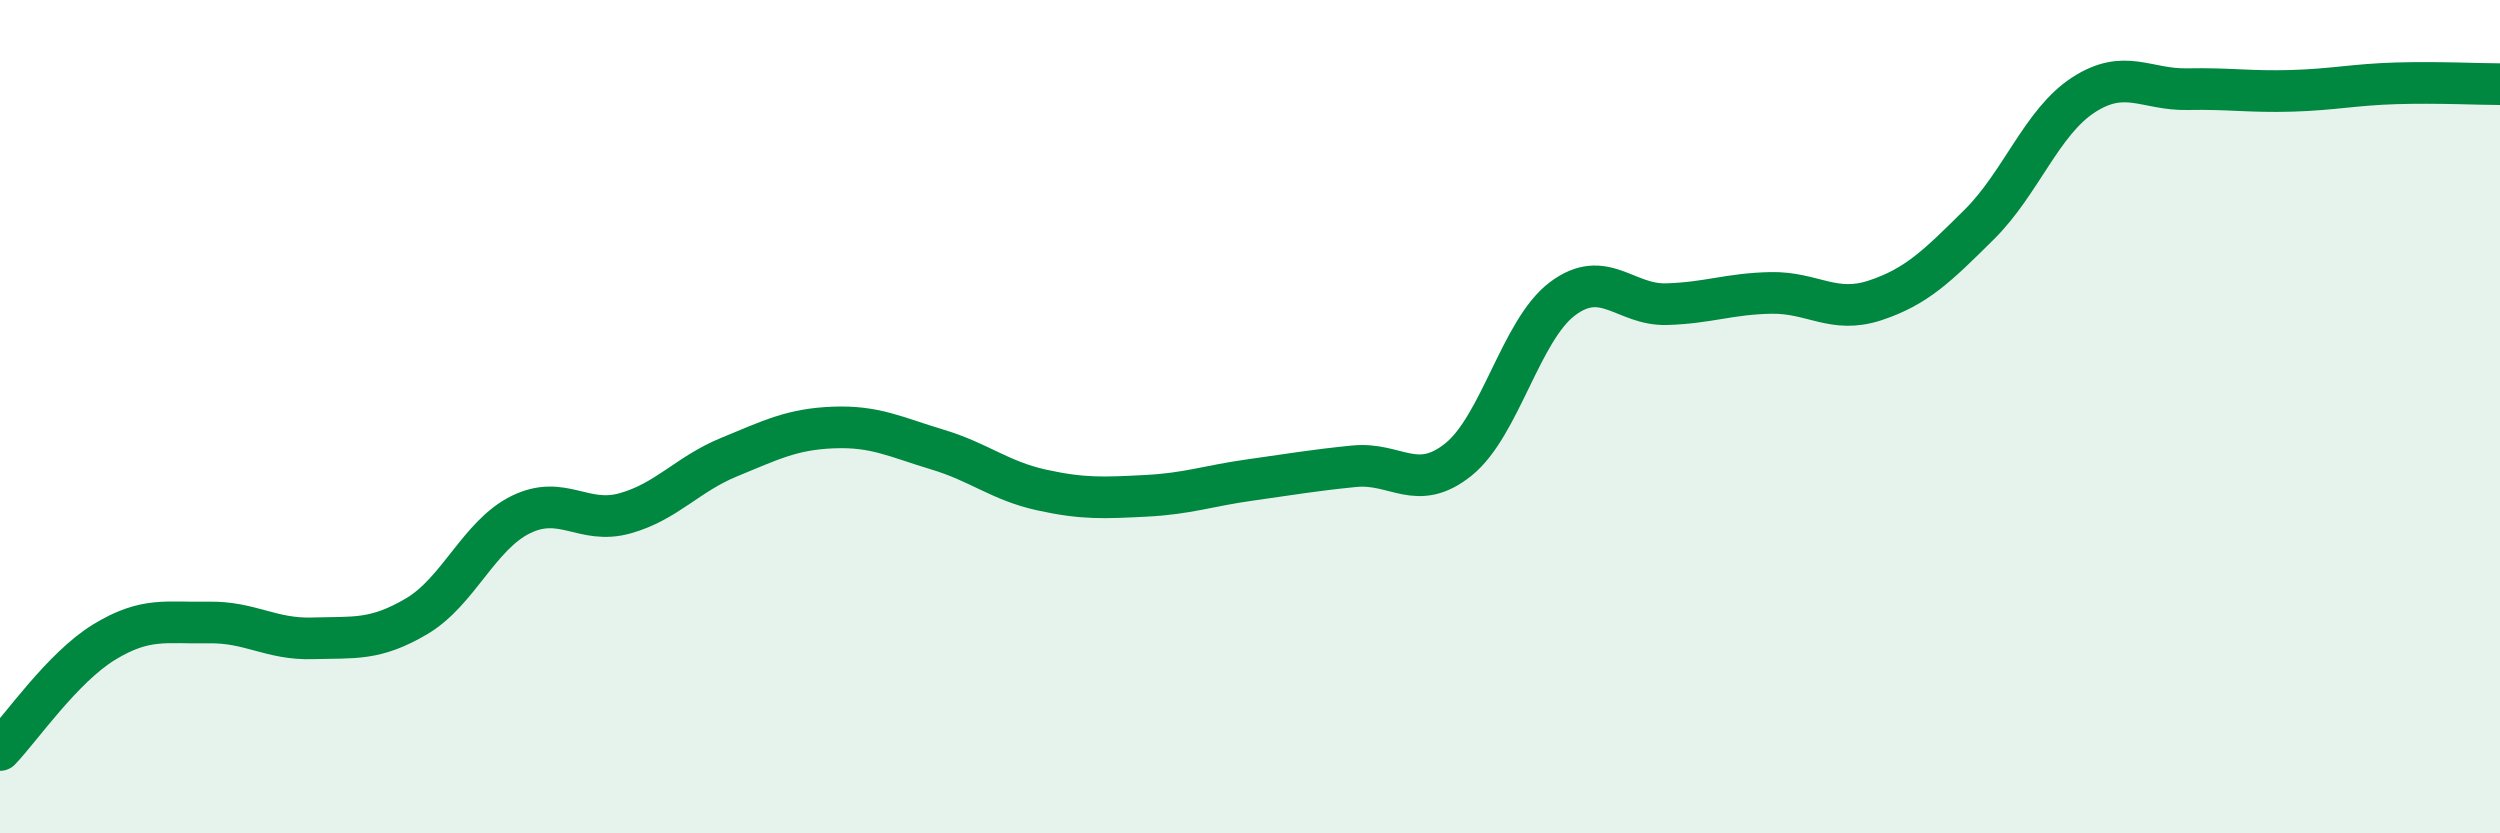 
    <svg width="60" height="20" viewBox="0 0 60 20" xmlns="http://www.w3.org/2000/svg">
      <path
        d="M 0,18 C 0.5,17.48 1.5,16.02 2.5,15.41 C 3.5,14.8 4,14.96 5,14.94 C 6,14.92 6.5,15.35 7.5,15.32 C 8.5,15.29 9,15.38 10,14.79 C 11,14.2 11.5,12.84 12.5,12.35 C 13.5,11.86 14,12.6 15,12.32 C 16,12.04 16.5,11.38 17.5,10.97 C 18.5,10.56 19,10.3 20,10.26 C 21,10.22 21.5,10.49 22.5,10.79 C 23.5,11.09 24,11.54 25,11.76 C 26,11.98 26.5,11.95 27.5,11.9 C 28.5,11.85 29,11.66 30,11.52 C 31,11.38 31.5,11.29 32.5,11.19 C 33.5,11.09 34,11.83 35,11.03 C 36,10.23 36.5,7.92 37.5,7.17 C 38.5,6.42 39,7.33 40,7.3 C 41,7.27 41.5,7.05 42.5,7.03 C 43.5,7.01 44,7.54 45,7.21 C 46,6.88 46.5,6.38 47.5,5.39 C 48.5,4.4 49,2.93 50,2.28 C 51,1.63 51.5,2.16 52.5,2.14 C 53.5,2.12 54,2.21 55,2.18 C 56,2.15 56.5,2.03 57.5,2 C 58.5,1.97 59.5,2.02 60,2.02L60 20L0 20Z"
        fill="#008740"
        opacity="0.1"
        stroke-linecap="round"
        stroke-linejoin="round"
      />
      <path
        d="M 0,18 C 0.5,17.48 1.5,16.02 2.5,15.41 C 3.5,14.8 4,14.96 5,14.94 C 6,14.92 6.5,15.35 7.5,15.32 C 8.5,15.29 9,15.38 10,14.79 C 11,14.2 11.5,12.84 12.5,12.35 C 13.5,11.86 14,12.6 15,12.32 C 16,12.04 16.5,11.38 17.5,10.97 C 18.5,10.56 19,10.3 20,10.26 C 21,10.22 21.5,10.49 22.5,10.79 C 23.5,11.09 24,11.54 25,11.76 C 26,11.98 26.5,11.95 27.5,11.9 C 28.5,11.85 29,11.66 30,11.52 C 31,11.38 31.5,11.29 32.5,11.19 C 33.5,11.09 34,11.83 35,11.03 C 36,10.23 36.5,7.92 37.5,7.17 C 38.5,6.42 39,7.33 40,7.3 C 41,7.27 41.5,7.05 42.5,7.03 C 43.5,7.01 44,7.54 45,7.21 C 46,6.88 46.5,6.38 47.5,5.39 C 48.5,4.4 49,2.93 50,2.28 C 51,1.63 51.5,2.16 52.5,2.14 C 53.5,2.12 54,2.21 55,2.18 C 56,2.15 56.5,2.03 57.5,2 C 58.5,1.97 59.5,2.02 60,2.02"
        stroke="#008740"
        stroke-width="1"
        fill="none"
        stroke-linecap="round"
        stroke-linejoin="round"
      />
    </svg>
  